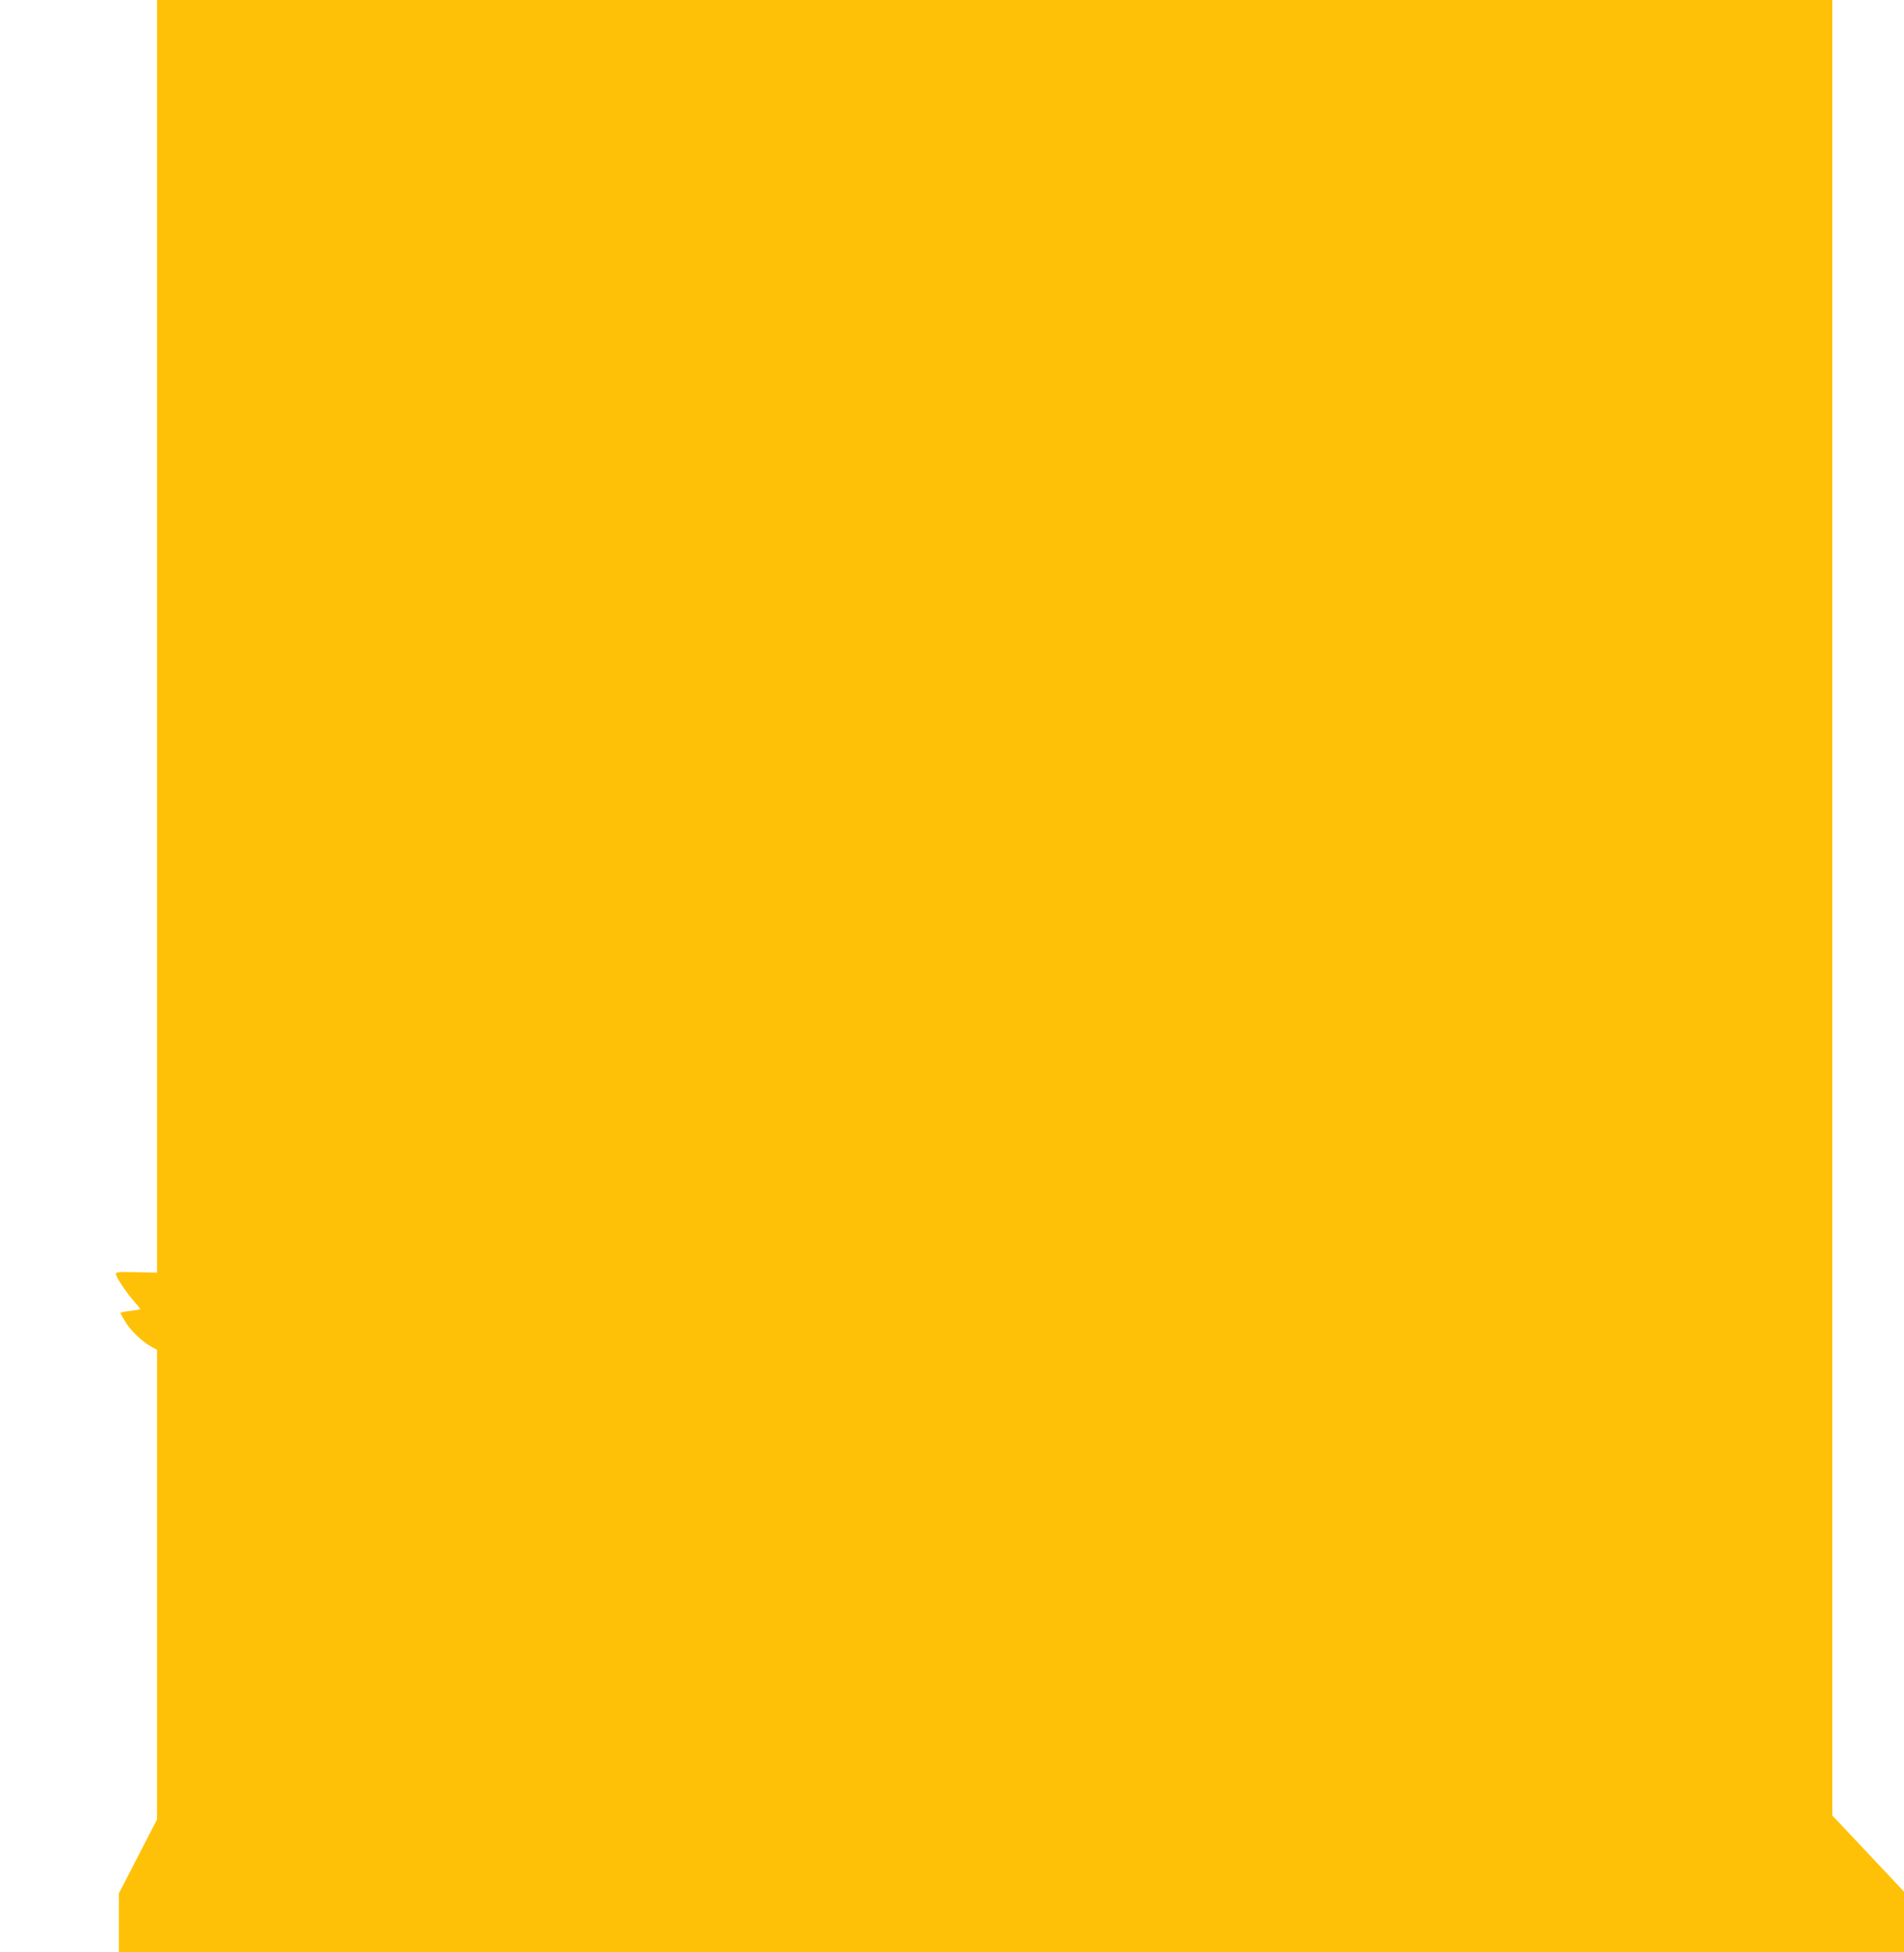 <?xml version="1.0" standalone="no"?>
<!DOCTYPE svg PUBLIC "-//W3C//DTD SVG 20010904//EN"
 "http://www.w3.org/TR/2001/REC-SVG-20010904/DTD/svg10.dtd">
<svg version="1.0" xmlns="http://www.w3.org/2000/svg"
 width="1249pt" height="1280pt" viewBox="0 0 1249 1280"
 preserveAspectRatio="xMidYMid meet">
<g transform="translate(0,1280) scale(0.1,-0.1)"
fill="#ffc107" stroke="none">
<path d="M1030 8628 l0 -4173 -135 3 c-110 3 -135 1 -135 -11 0 -20 73 -130
121 -182 23 -25 40 -48 37 -50 -2 -3 -32 -8 -66 -11 -34 -4 -62 -10 -62 -14 0
-4 18 -34 39 -68 38 -58 113 -127 173 -158 l28 -15 0 -1540 0 -1540 -125 -242
-125 -242 0 -192 0 -193 5855 0 5855 0 0 198 0 198 -235 250 -235 249 0 5953
0 5952 -5495 0 -5495 0 0 -4172z"/>
</g>
</svg>
